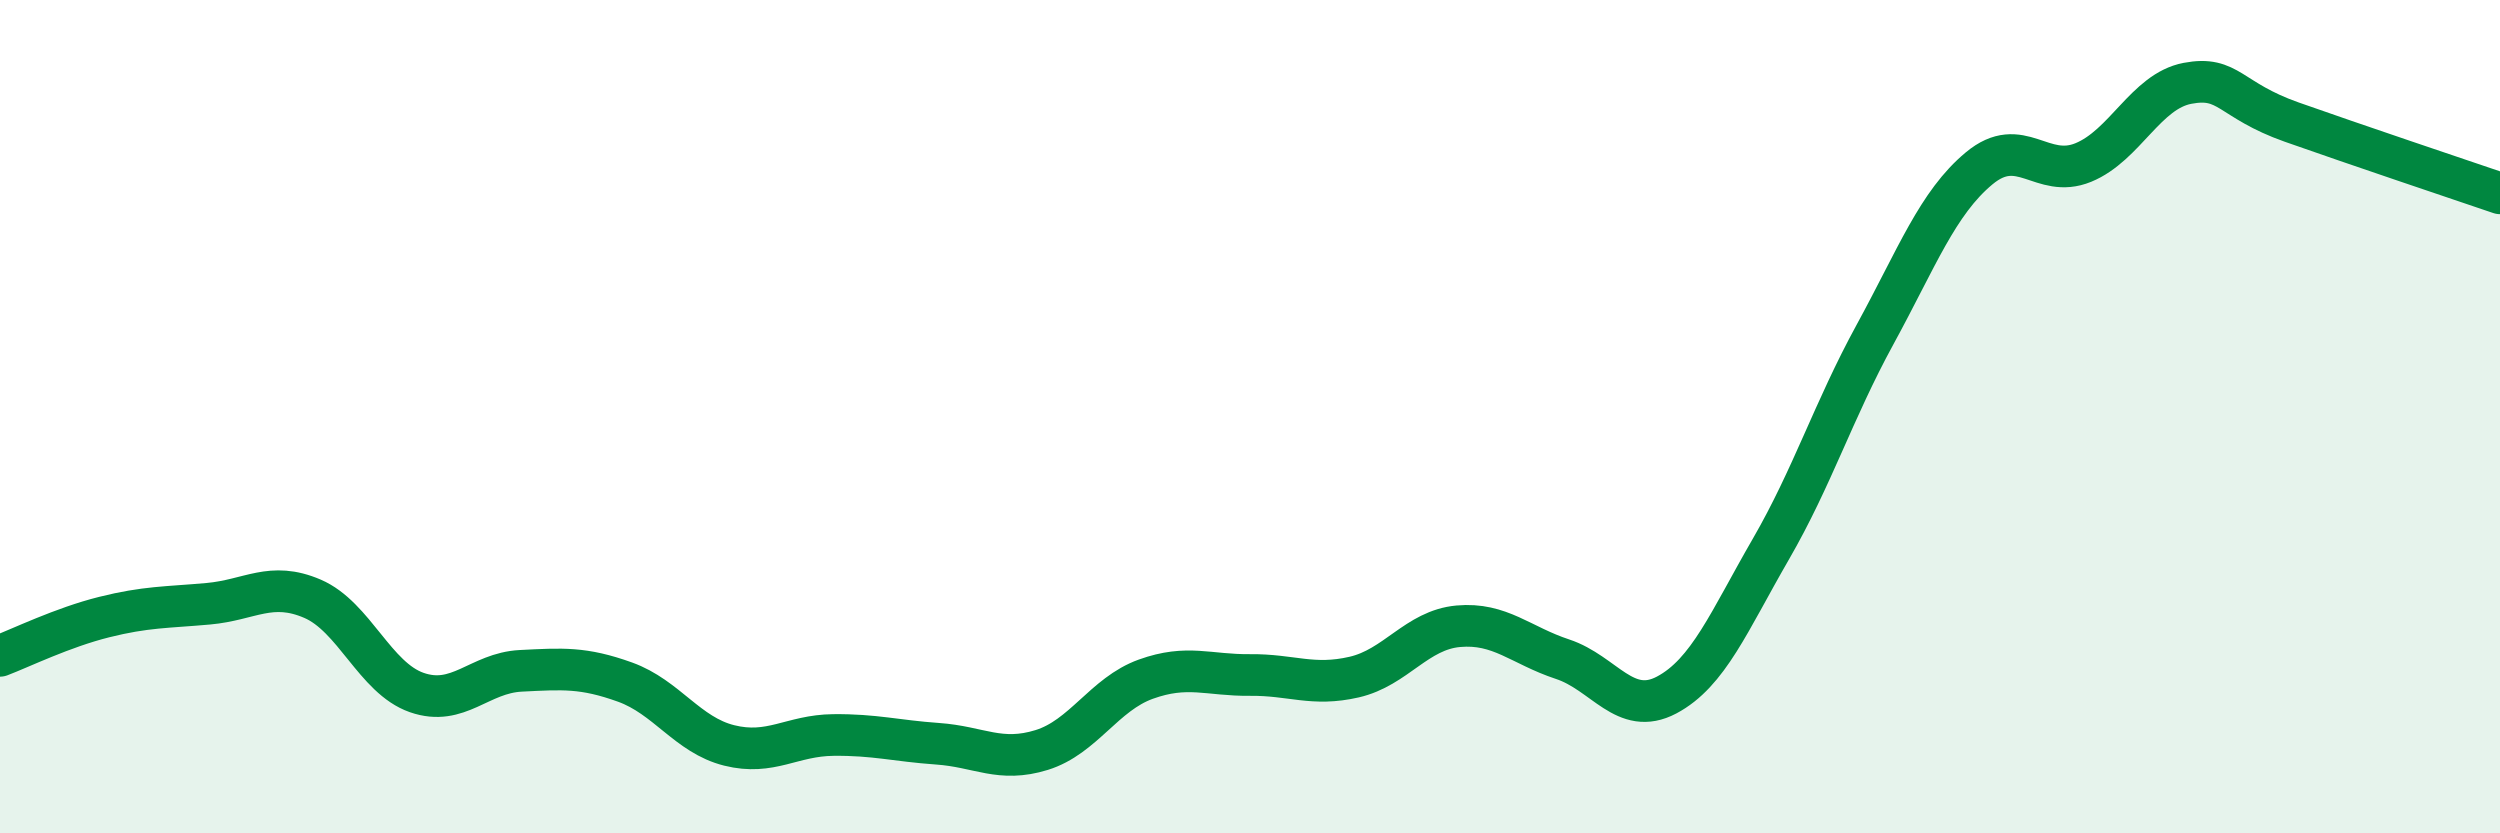 
    <svg width="60" height="20" viewBox="0 0 60 20" xmlns="http://www.w3.org/2000/svg">
      <path
        d="M 0,15.74 C 0.5,15.55 1.5,15.06 2.5,14.81 C 3.5,14.56 4,14.58 5,14.49 C 6,14.4 6.5,13.94 7.5,14.37 C 8.5,14.8 9,16.27 10,16.62 C 11,16.97 11.5,16.15 12.5,16.1 C 13.5,16.05 14,16.01 15,16.37 C 16,16.73 16.5,17.64 17.5,17.89 C 18.5,18.14 19,17.65 20,17.64 C 21,17.63 21.5,17.78 22.5,17.85 C 23.5,17.92 24,18.31 25,18 C 26,17.69 26.5,16.66 27.5,16.3 C 28.5,15.94 29,16.21 30,16.2 C 31,16.19 31.5,16.48 32.5,16.25 C 33.5,16.02 34,15.12 35,15.03 C 36,14.94 36.5,15.49 37.5,15.82 C 38.5,16.15 39,17.21 40,16.68 C 41,16.15 41.5,14.91 42.5,13.18 C 43.5,11.45 44,9.86 45,8.03 C 46,6.2 46.5,4.87 47.5,4.04 C 48.5,3.21 49,4.31 50,3.9 C 51,3.49 51.5,2.19 52.5,2 C 53.5,1.81 53.5,2.4 55,2.93 C 56.5,3.46 59,4.3 60,4.64L60 20L0 20Z"
        fill="#008740"
        opacity="0.1"
        stroke-linecap="round"
        stroke-linejoin="round"
      />
      <path
        d="M 0,15.74 C 0.5,15.55 1.5,15.06 2.5,14.81 C 3.5,14.56 4,14.58 5,14.49 C 6,14.4 6.5,13.94 7.5,14.37 C 8.5,14.8 9,16.27 10,16.62 C 11,16.97 11.5,16.15 12.5,16.1 C 13.5,16.05 14,16.01 15,16.37 C 16,16.73 16.5,17.64 17.5,17.89 C 18.5,18.14 19,17.65 20,17.64 C 21,17.63 21.5,17.78 22.5,17.85 C 23.5,17.92 24,18.31 25,18 C 26,17.69 26.5,16.66 27.5,16.3 C 28.5,15.94 29,16.21 30,16.2 C 31,16.19 31.5,16.48 32.5,16.25 C 33.5,16.02 34,15.12 35,15.03 C 36,14.94 36.5,15.49 37.5,15.82 C 38.5,16.15 39,17.21 40,16.68 C 41,16.15 41.5,14.91 42.5,13.18 C 43.5,11.45 44,9.86 45,8.03 C 46,6.2 46.5,4.87 47.5,4.04 C 48.5,3.21 49,4.31 50,3.9 C 51,3.49 51.5,2.19 52.5,2 C 53.5,1.81 53.5,2.4 55,2.93 C 56.5,3.46 59,4.3 60,4.64"
        stroke="#008740"
        stroke-width="1"
        fill="none"
        stroke-linecap="round"
        stroke-linejoin="round"
      />
    </svg>
  